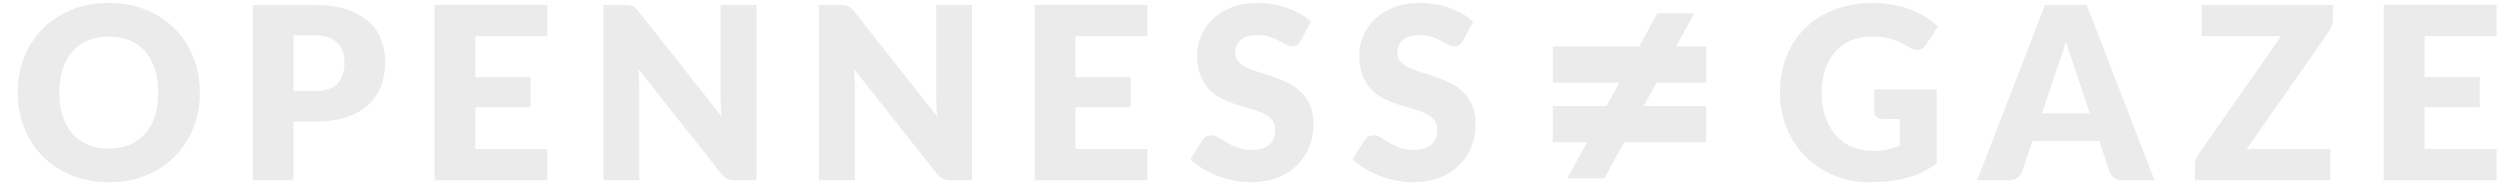 <?xml version="1.0" encoding="UTF-8"?><svg id="_レイヤー_2" xmlns="http://www.w3.org/2000/svg" xmlns:xlink="http://www.w3.org/1999/xlink" viewBox="0 0 810 60"><defs><style>.cls-1{opacity:.08;}.cls-2{clip-path:url(#clippath);}.cls-3{fill:none;}</style><clipPath id="clippath"><rect class="cls-3" width="810" height="60"/></clipPath></defs><g id="contents"><g class="cls-2"><g class="cls-1"><path d="M64.762,29.98c0,4.108-.709,7.931-2.125,11.466-1.417,3.536-3.413,6.61-5.987,9.223-2.574,2.613-5.674,4.661-9.301,6.143s-7.651,2.223-12.071,2.223-8.45-.741-12.09-2.223c-3.641-1.482-6.754-3.529-9.34-6.143-2.587-2.613-4.589-5.687-6.006-9.223-1.417-3.536-2.125-7.358-2.125-11.466s.708-7.93,2.125-11.466c1.417-3.536,3.419-6.604,6.006-9.204,2.586-2.6,5.7-4.641,9.34-6.123,3.64-1.482,7.669-2.223,12.09-2.223s8.444,.748,12.071,2.242c3.627,1.496,6.728,3.543,9.301,6.143,2.574,2.6,4.569,5.668,5.987,9.204,1.417,3.536,2.125,7.345,2.125,11.427Zm-13.494,0c0-2.808-.364-5.336-1.092-7.585-.728-2.249-1.774-4.153-3.139-5.713-1.365-1.56-3.036-2.755-5.012-3.588-1.976-.832-4.225-1.248-6.747-1.248-2.548,0-4.816,.416-6.805,1.248-1.989,.833-3.666,2.028-5.031,3.588-1.365,1.56-2.412,3.465-3.14,5.713-.728,2.25-1.092,4.778-1.092,7.585,0,2.834,.364,5.376,1.092,7.625,.728,2.25,1.775,4.154,3.14,5.714,1.365,1.56,3.042,2.75,5.031,3.568,1.989,.819,4.257,1.229,6.805,1.229,2.522,0,4.771-.41,6.747-1.229,1.976-.819,3.646-2.009,5.012-3.568,1.365-1.56,2.411-3.464,3.139-5.714,.728-2.249,1.092-4.79,1.092-7.625Z"/><path d="M95.095,39.418v18.993h-13.182V1.588h20.046c4.003,0,7.442,.475,10.315,1.424,2.873,.949,5.239,2.256,7.098,3.919,1.858,1.664,3.23,3.627,4.114,5.889,.884,2.262,1.326,4.706,1.326,7.332,0,2.834-.455,5.434-1.365,7.8-.91,2.366-2.301,4.394-4.173,6.084-1.872,1.69-4.245,3.01-7.118,3.958-2.873,.949-6.273,1.423-10.198,1.423h-6.864Zm0-9.945h6.864c3.432,0,5.902-.819,7.41-2.457,1.507-1.638,2.262-3.926,2.262-6.864,0-1.3-.195-2.483-.585-3.549-.39-1.066-.982-1.982-1.774-2.75-.793-.767-1.794-1.358-3.003-1.774-1.209-.416-2.646-.624-4.31-.624h-6.864V29.473Z"/><path d="M177.337,1.588V11.728h-23.322v13.26h17.862v9.75h-17.862v13.533h23.322v10.14h-36.582V1.588h36.582Z"/><path d="M203.88,1.666c.39,.053,.741,.15,1.053,.292,.312,.144,.61,.345,.897,.604,.286,.26,.61,.611,.975,1.053l26.988,34.125c-.104-1.092-.182-2.151-.234-3.179-.053-1.027-.078-1.995-.078-2.905V1.588h11.622V58.411h-6.864c-1.014,0-1.872-.156-2.574-.468-.702-.312-1.378-.884-2.028-1.716l-26.793-33.852c.078,.989,.143,1.957,.195,2.906,.052,.949,.078,1.839,.078,2.671v30.459h-11.622V1.588h6.942c.571,0,1.053,.026,1.443,.078Z"/><path d="M273.729,1.666c.39,.053,.741,.15,1.053,.292,.312,.144,.61,.345,.897,.604,.286,.26,.61,.611,.975,1.053l26.988,34.125c-.104-1.092-.182-2.151-.234-3.179-.053-1.027-.078-1.995-.078-2.905V1.588h11.622V58.411h-6.864c-1.014,0-1.872-.156-2.574-.468-.702-.312-1.378-.884-2.028-1.716l-26.793-33.852c.078,.989,.143,1.957,.195,2.906,.052,.949,.078,1.839,.078,2.671v30.459h-11.622V1.588h6.942c.571,0,1.053,.026,1.443,.078Z"/><path d="M371.774,1.588V11.728h-23.322v13.26h17.862v9.75h-17.862v13.533h23.322v10.14h-36.582V1.588h36.582Z"/><path d="M421.499,13.132c-.39,.624-.8,1.092-1.229,1.404-.429,.312-.982,.468-1.658,.468-.598,0-1.242-.188-1.93-.565-.689-.376-1.469-.799-2.34-1.268-.871-.468-1.866-.89-2.983-1.267-1.118-.377-2.393-.566-3.822-.566-2.471,0-4.31,.527-5.519,1.58-1.209,1.053-1.813,2.477-1.813,4.271,0,1.145,.364,2.093,1.092,2.847,.728,.754,1.683,1.404,2.867,1.95,1.183,.546,2.535,1.047,4.056,1.501,1.521,.455,3.074,.962,4.661,1.521,1.585,.559,3.14,1.215,4.661,1.969,1.521,.754,2.873,1.716,4.056,2.886s2.139,2.593,2.867,4.271c.728,1.677,1.092,3.699,1.092,6.064,0,2.626-.455,5.083-1.365,7.371-.911,2.288-2.23,4.284-3.958,5.986-1.729,1.703-3.861,3.042-6.396,4.017s-5.415,1.462-8.639,1.462c-1.768,0-3.568-.182-5.401-.546s-3.607-.877-5.324-1.541c-1.716-.663-3.328-1.449-4.836-2.359-1.508-.91-2.821-1.924-3.939-3.042l3.9-6.162c.286-.468,.689-.845,1.209-1.131,.52-.286,1.079-.429,1.677-.429,.78,0,1.566,.248,2.359,.741,.793,.495,1.69,1.041,2.691,1.638,1.001,.599,2.151,1.145,3.452,1.638,1.3,.494,2.833,.741,4.602,.741,2.392,0,4.251-.526,5.577-1.58,1.326-1.053,1.989-2.723,1.989-5.011,0-1.326-.364-2.405-1.092-3.237-.729-.832-1.684-1.521-2.867-2.067-1.184-.546-2.529-1.027-4.037-1.443-1.508-.416-3.055-.877-4.641-1.384-1.586-.507-3.134-1.131-4.641-1.872-1.508-.741-2.854-1.716-4.037-2.925-1.184-1.209-2.139-2.716-2.867-4.524-.728-1.807-1.092-4.037-1.092-6.688,0-2.131,.429-4.212,1.287-6.24,.858-2.028,2.119-3.835,3.783-5.421,1.664-1.585,3.705-2.853,6.123-3.802,2.418-.949,5.187-1.423,8.307-1.423,1.742,0,3.438,.136,5.089,.409,1.651,.273,3.218,.676,4.7,1.209,1.482,.533,2.867,1.17,4.153,1.911,1.287,.741,2.438,1.58,3.452,2.516l-3.276,6.123Z"/><path d="M474.031,13.132c-.39,.624-.8,1.092-1.229,1.404-.429,.312-.982,.468-1.658,.468-.598,0-1.242-.188-1.93-.565-.689-.376-1.469-.799-2.34-1.268-.871-.468-1.866-.89-2.983-1.267-1.118-.377-2.393-.566-3.822-.566-2.471,0-4.31,.527-5.519,1.58-1.209,1.053-1.813,2.477-1.813,4.271,0,1.145,.364,2.093,1.092,2.847,.728,.754,1.683,1.404,2.867,1.95,1.183,.546,2.535,1.047,4.056,1.501,1.521,.455,3.074,.962,4.661,1.521,1.585,.559,3.14,1.215,4.661,1.969,1.521,.754,2.873,1.716,4.056,2.886s2.139,2.593,2.867,4.271c.728,1.677,1.092,3.699,1.092,6.064,0,2.626-.455,5.083-1.365,7.371-.911,2.288-2.23,4.284-3.958,5.986-1.729,1.703-3.861,3.042-6.396,4.017s-5.415,1.462-8.639,1.462c-1.768,0-3.568-.182-5.401-.546s-3.607-.877-5.324-1.541c-1.716-.663-3.328-1.449-4.836-2.359-1.508-.91-2.821-1.924-3.939-3.042l3.9-6.162c.286-.468,.689-.845,1.209-1.131,.52-.286,1.079-.429,1.677-.429,.78,0,1.566,.248,2.359,.741,.793,.495,1.69,1.041,2.691,1.638,1.001,.599,2.151,1.145,3.452,1.638,1.3,.494,2.833,.741,4.602,.741,2.392,0,4.251-.526,5.577-1.58,1.326-1.053,1.989-2.723,1.989-5.011,0-1.326-.364-2.405-1.092-3.237-.729-.832-1.684-1.521-2.867-2.067-1.184-.546-2.529-1.027-4.037-1.443-1.508-.416-3.055-.877-4.641-1.384-1.586-.507-3.134-1.131-4.641-1.872-1.508-.741-2.854-1.716-4.037-2.925-1.184-1.209-2.139-2.716-2.867-4.524-.728-1.807-1.092-4.037-1.092-6.688,0-2.131,.429-4.212,1.287-6.24,.858-2.028,2.119-3.835,3.783-5.421,1.664-1.585,3.705-2.853,6.123-3.802,2.418-.949,5.187-1.423,8.307-1.423,1.742,0,3.438,.136,5.089,.409,1.651,.273,3.218,.676,4.7,1.209,1.482,.533,2.867,1.17,4.153,1.911,1.287,.741,2.438,1.58,3.452,2.516l-3.276,6.123Z"/><path d="M503.109,15.051h27.955l5.896-10.741h12.013l-5.897,10.741h9.719v11.741h-16.106l-4.149,7.582h20.256v11.688h-26.59l-6.389,11.741h-12.012l6.389-11.741h-11.084v-11.688h17.417l4.149-7.582h-21.566V15.051Z"/><path d="M606.744,48.895c1.82,0,3.433-.156,4.836-.468,1.404-.312,2.73-.728,3.979-1.248v-8.619h-5.616c-.832,0-1.481-.221-1.95-.663-.468-.441-.701-1-.701-1.677v-7.254h20.201v23.985c-1.456,1.066-2.971,1.983-4.543,2.75-1.573,.767-3.251,1.398-5.031,1.892-1.781,.494-3.68,.858-5.694,1.092s-4.18,.351-6.493,.351c-4.16,0-8.009-.734-11.544-2.204-3.536-1.468-6.598-3.497-9.185-6.084-2.587-2.587-4.615-5.655-6.084-9.204-1.469-3.549-2.203-7.403-2.203-11.563,0-4.237,.702-8.131,2.105-11.68,1.404-3.549,3.413-6.611,6.025-9.185,2.613-2.574,5.772-4.576,9.478-6.006,3.705-1.43,7.845-2.145,12.421-2.145,2.366,0,4.589,.195,6.669,.585,2.08,.39,3.998,.923,5.753,1.599,1.755,.677,3.36,1.482,4.816,2.418,1.456,.936,2.756,1.95,3.9,3.042l-3.822,5.811c-.364,.546-.8,.975-1.307,1.287s-1.06,.468-1.657,.468c-.78,0-1.586-.26-2.418-.78-1.04-.624-2.022-1.163-2.944-1.619-.924-.455-1.866-.825-2.828-1.111-.962-.286-1.976-.494-3.042-.624-1.066-.13-2.262-.195-3.588-.195-2.471,0-4.693,.436-6.669,1.307-1.977,.871-3.66,2.1-5.051,3.685-1.391,1.586-2.463,3.491-3.217,5.714-.755,2.223-1.131,4.699-1.131,7.429,0,3.017,.415,5.694,1.248,8.034,.831,2.34,1.981,4.316,3.451,5.928,1.469,1.613,3.211,2.841,5.226,3.686,2.015,.845,4.219,1.268,6.61,1.268Z"/><path d="M698.082,58.411h-10.219c-1.145,0-2.086-.266-2.827-.799-.741-.533-1.255-1.215-1.541-2.048l-3.354-9.906h-21.606l-3.354,9.906c-.261,.729-.768,1.385-1.521,1.97s-1.677,.877-2.769,.877h-10.296L662.591,1.588h13.494l21.996,56.823Zm-36.505-21.723h15.522l-5.226-15.561c-.339-.988-.735-2.151-1.19-3.49-.455-1.339-.903-2.789-1.345-4.349-.416,1.586-.846,3.056-1.287,4.407-.442,1.352-.858,2.522-1.248,3.51l-5.227,15.483Z"/><path d="M755.856,1.588V6.346c0,.676-.11,1.339-.331,1.989-.222,.65-.526,1.262-.917,1.833l-26.676,38.103h27.066v10.14h-43.837v-5.07c0-.598,.104-1.189,.312-1.775,.208-.585,.493-1.124,.858-1.618l26.754-38.22h-25.74V1.588h42.51Z"/><path d="M808.894,1.588V11.728h-23.321v13.26h17.861v9.75h-17.861v13.533h23.321v10.14h-36.582V1.588h36.582Z"/></g></g></g></svg>